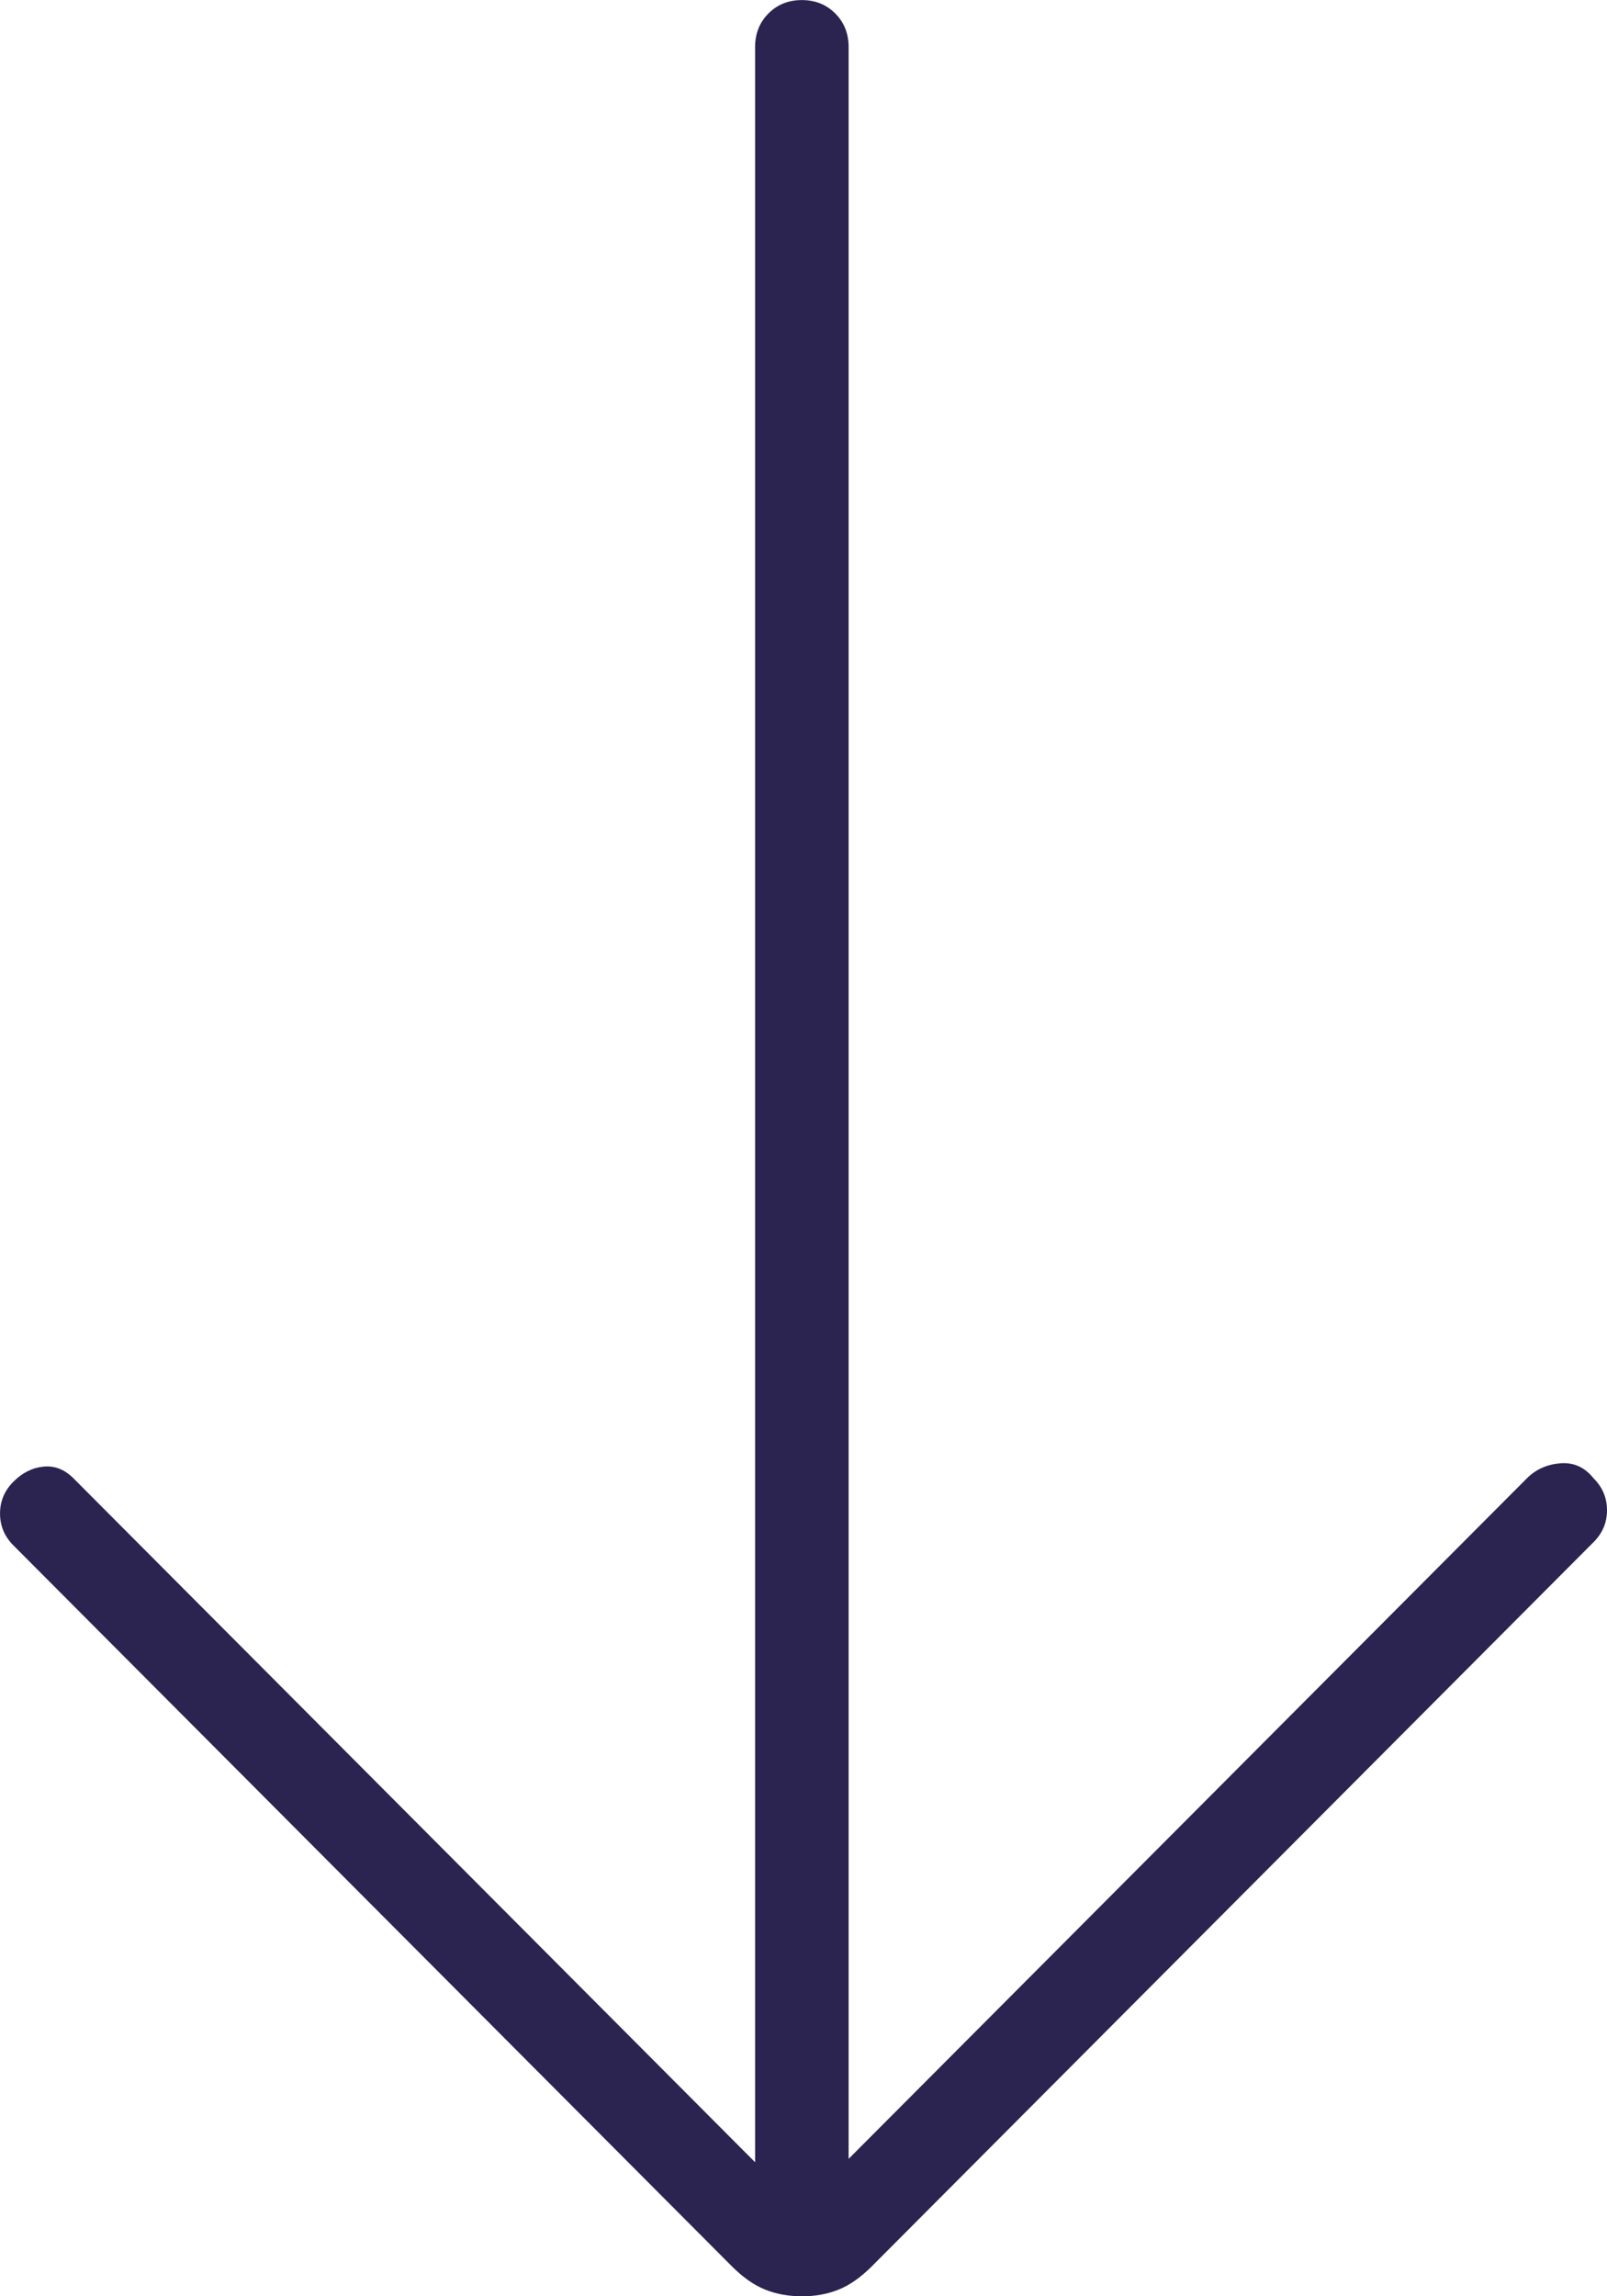 <svg height="60" viewBox="0 0 42 60" width="42" xmlns="http://www.w3.org/2000/svg"><path d="m20.956 60c-.349 0-.669-.058-.96-.175s-.582-.321-.873-.613l-18.773-18.832c-.233-.234-.349-.511-.349-.832 0-.321.116-.599.349-.832.233-.234.495-.365.786-.394.291-.029.553.073.786.307l17.813 17.869v-55.27c0-.35.116-.642.349-.876.233-.234.524-.35.873-.35.349 0 .64.117.873.35.233.234.349.526.349.876v55.182l17.726-17.781c.233-.234.524-.365.873-.394.349-.029.64.102.873.394.233.234.349.511.349.832s-.116.599-.349.832l-18.861 18.92c-.291.292-.582.496-.873.613s-.611.175-.96.175z" fill="#2b2350"/></svg>